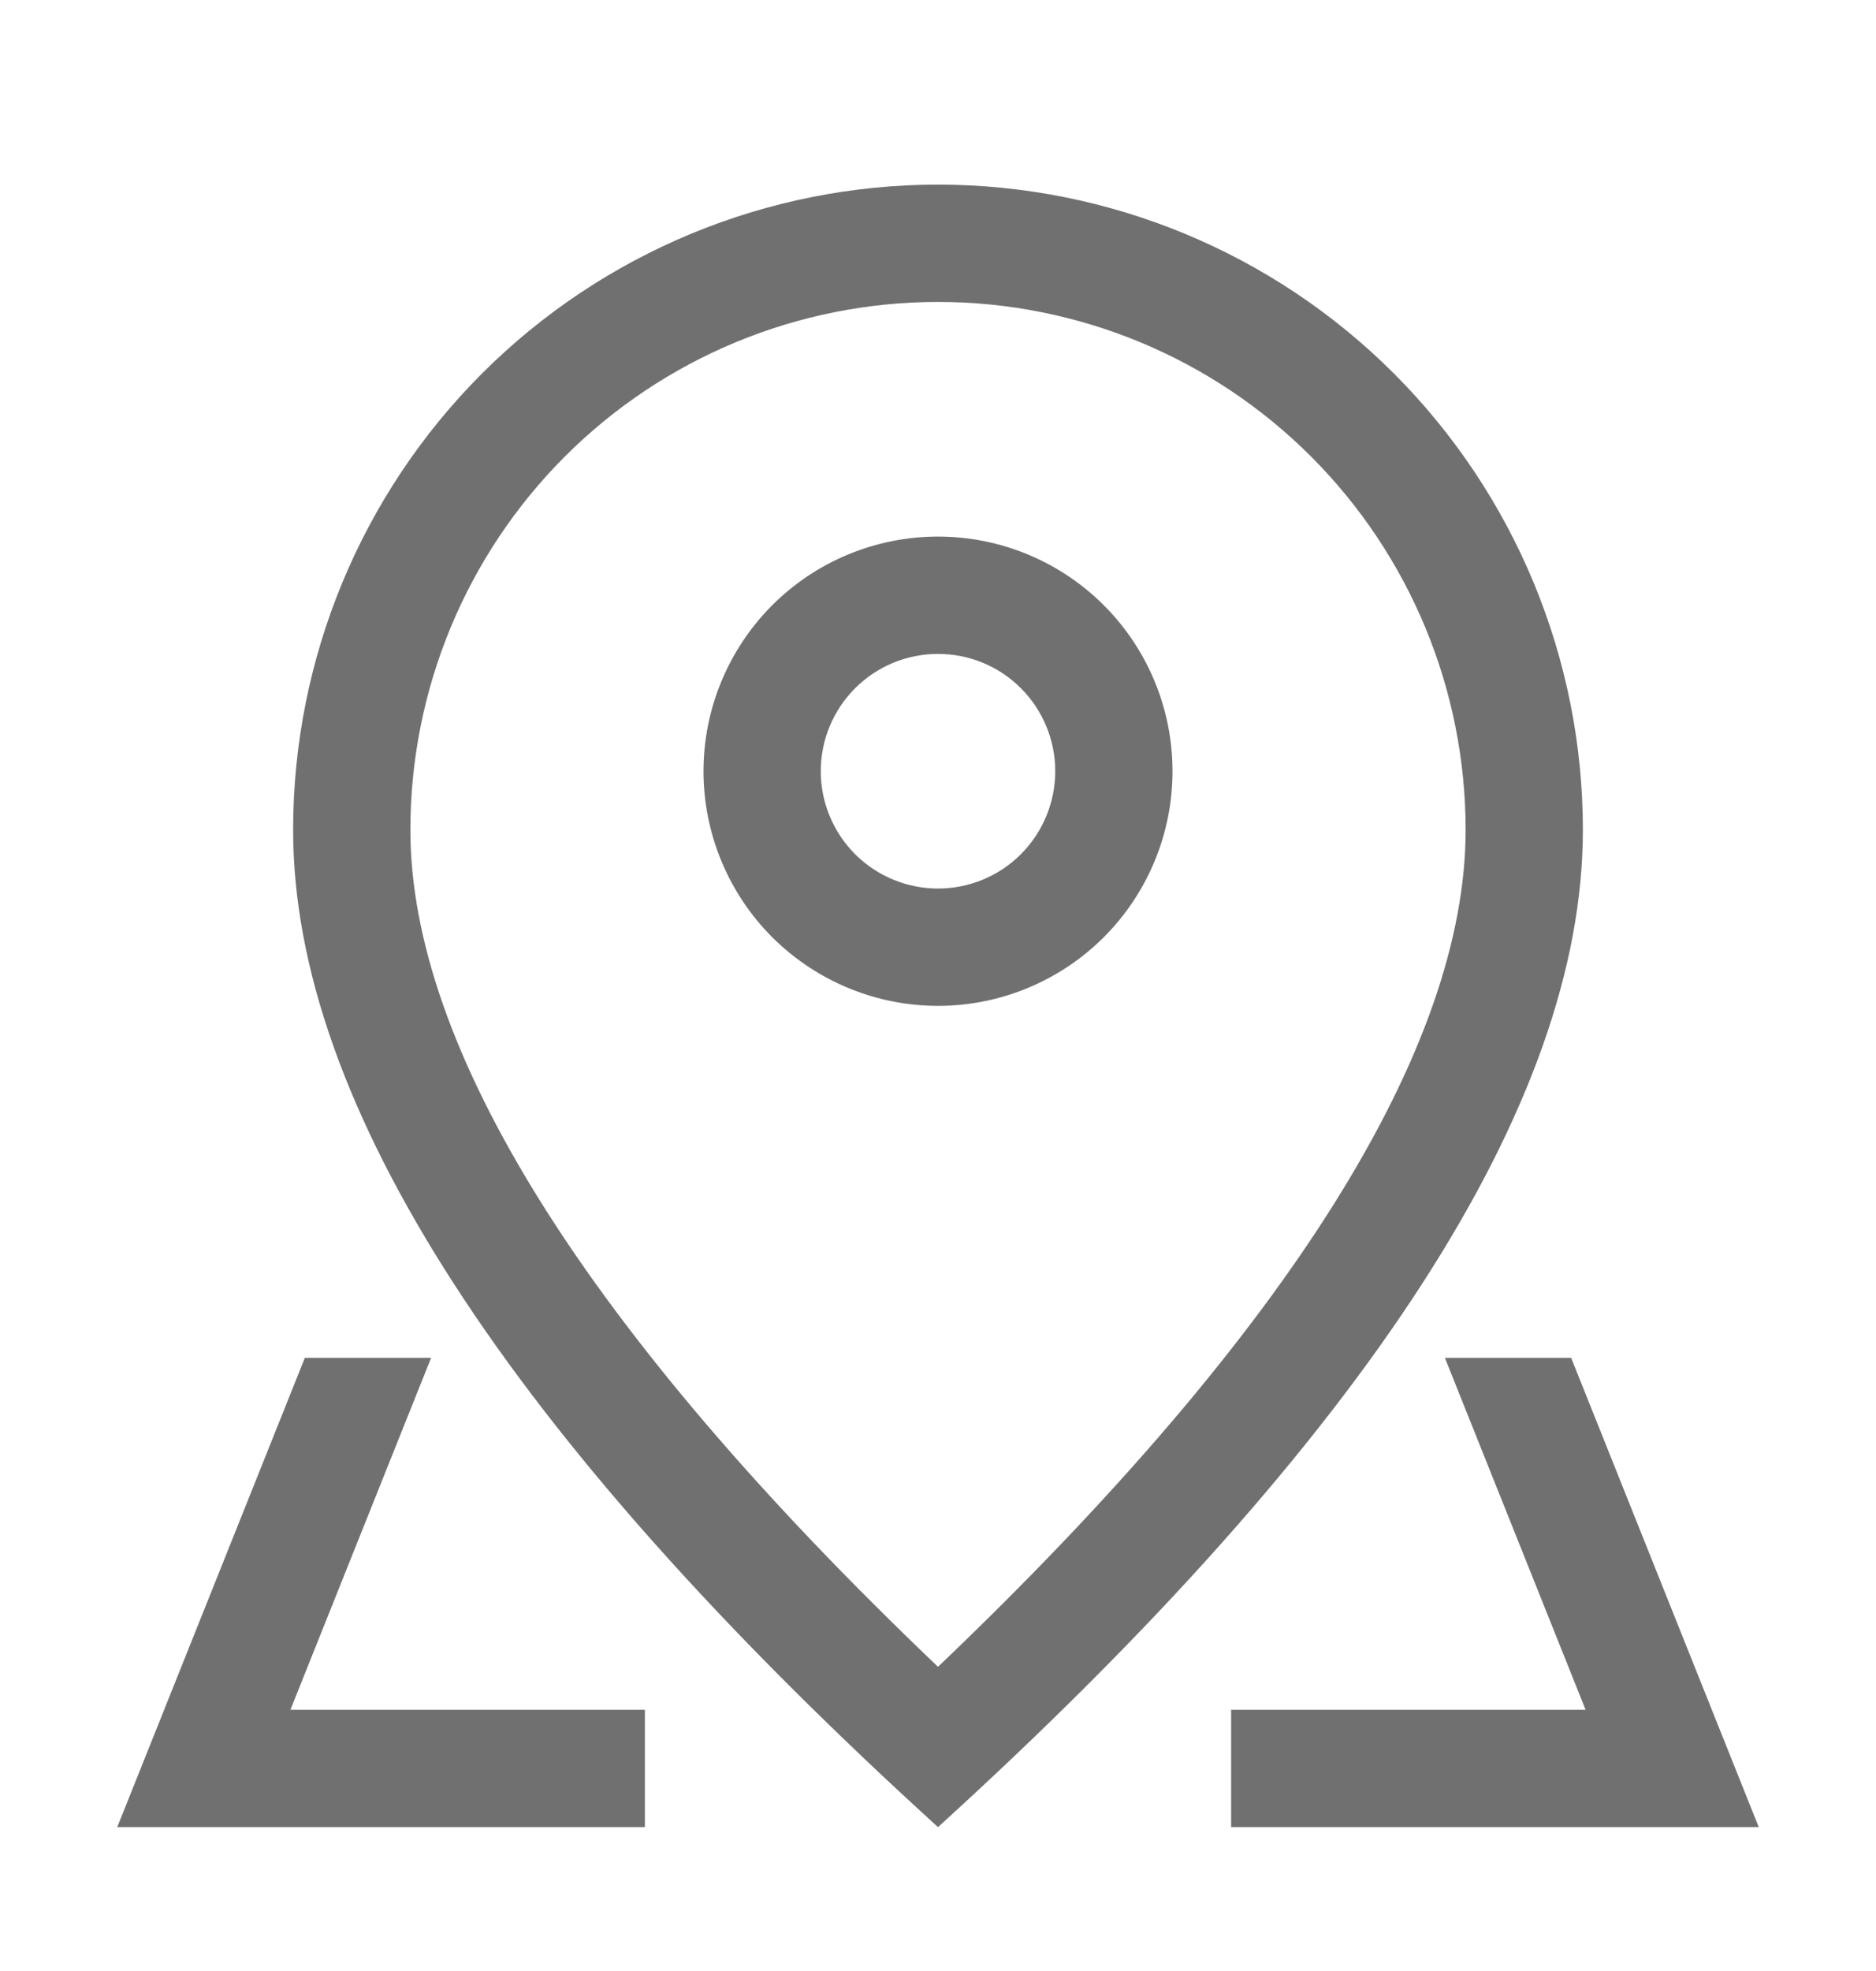 <svg width="20" height="21" viewBox="0 0 20 21" fill="none" xmlns="http://www.w3.org/2000/svg">
<rect width="20" height="21" fill="#2E2E2E"/>
<g id="Desktop - 33" clip-path="url(#clip0_0_1)">
<rect width="1440" height="4646" transform="translate(-838 -4478)" fill="white"/>
<g id="Group 1000001860">
<rect id="Rectangle 7629" x="-838" y="-82.283" width="1440" height="250" fill="white"/>
<g id="Group 1000001859">
<g id="Group 1000001855">
<g id="Group 1000001853">
<g id="Group 1000001851">
<g id="map-location_svgrepo.com">
<path id="Vector" d="M15.625 8.842C15.625 7.35 15.032 5.919 13.977 4.864C12.922 3.809 11.492 3.217 10 3.217C8.508 3.217 7.077 3.809 6.022 4.864C4.967 5.919 4.375 7.35 4.375 8.842C4.375 11.149 6.221 14.157 10 17.759C13.778 14.157 15.625 11.149 15.625 8.842ZM10 19.467C5.416 15.3 3.125 11.758 3.125 8.842C3.125 7.018 3.849 5.27 5.138 3.98C6.428 2.691 8.176 1.967 10 1.967C11.823 1.967 13.572 2.691 14.861 3.98C16.15 5.27 16.875 7.018 16.875 8.842C16.875 11.758 14.584 15.3 10 19.467Z" fill="#707070"/>
<path id="Vector_2" d="M10 9.467C10.332 9.467 10.65 9.335 10.884 9.101C11.118 8.866 11.25 8.548 11.25 8.217C11.25 7.885 11.118 7.567 10.884 7.333C10.65 7.098 10.332 6.967 10 6.967C9.669 6.967 9.351 7.098 9.116 7.333C8.882 7.567 8.75 7.885 8.75 8.217C8.75 8.548 8.882 8.866 9.116 9.101C9.351 9.335 9.669 9.467 10 9.467ZM10 10.717C9.337 10.717 8.701 10.453 8.232 9.985C7.764 9.516 7.5 8.88 7.5 8.217C7.5 7.554 7.764 6.918 8.232 6.449C8.701 5.98 9.337 5.717 10 5.717C10.663 5.717 11.299 5.98 11.768 6.449C12.237 6.918 12.5 7.554 12.5 8.217C12.5 8.88 12.237 9.516 11.768 9.985C11.299 10.453 10.663 10.717 10 10.717ZM16.75 14.467L18.75 19.467H13.125V18.217H6.875V19.467H1.25L3.25 14.467H16.75ZM15.404 14.467H4.596L3.096 18.217H16.904L15.404 14.467Z" fill="#707070"/>
</g>
</g>
</g>
</g>
</g>
</g>
</g>
<defs>
<clipPath id="clip0_0_1">
<rect width="1440" height="4646" fill="white" transform="translate(-838 -4478)"/>
</clipPath>
</defs>
</svg>
